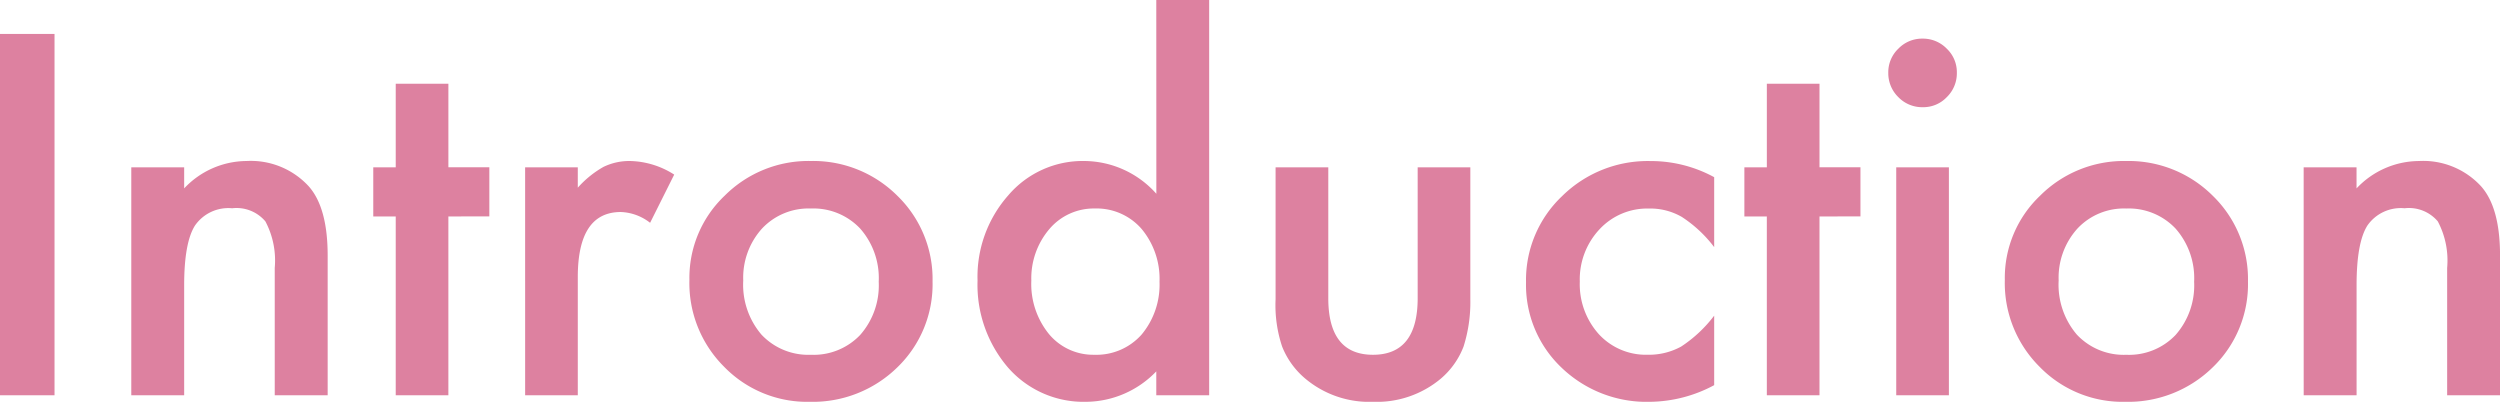 <svg xmlns="http://www.w3.org/2000/svg" width="208.652" height="33.535"><path data-name="Title [PLATFORM:Desktop][STYLE:STYLE1][TAG:H3]" d="M4.551 2.832v30.156H0V2.832zm6.406 11.133h4.414v1.758a7.2 7.2 0 015.2-2.285 6.561 6.561 0 015.176 2.09q1.6 1.777 1.6 5.8v11.66H22.93V22.363a6.968 6.968 0 00-.781-3.887 3.152 3.152 0 00-2.773-1.094 3.391 3.391 0 00-3.105 1.445q-.9 1.426-.9 4.98v9.181h-4.414zm26.465 4.1v14.923h-4.394V18.066h-1.875v-4.1h1.875V6.988h4.395v6.973h3.418v4.1zm6.406-4.1h4.395v1.7a8.392 8.392 0 012.148-1.738 4.927 4.927 0 012.266-.488 7.1 7.1 0 013.633 1.133l-2.012 4.023a4.2 4.2 0 00-2.441-.9q-3.594 0-3.594 5.43v9.863h-4.395zm13.711 9.375a9.453 9.453 0 012.948-7.012 9.882 9.882 0 017.188-2.891 9.937 9.937 0 017.227 2.91 9.685 9.685 0 012.93 7.148 9.634 9.634 0 01-2.945 7.169 10.08 10.08 0 01-7.289 2.871 9.667 9.667 0 01-7.168-2.93 9.853 9.853 0 01-2.891-7.265zm4.492.078a6.416 6.416 0 001.523 4.512 5.364 5.364 0 004.121 1.68 5.357 5.357 0 004.121-1.66 6.253 6.253 0 001.543-4.434 6.253 6.253 0 00-1.543-4.434 5.364 5.364 0 00-4.121-1.68 5.317 5.317 0 00-4.082 1.68 6.112 6.112 0 00-1.561 4.336zM96.504 0h4.414v32.988h-4.414v-1.992a8.2 8.2 0 01-5.879 2.539 8.371 8.371 0 01-6.484-2.847 10.6 10.6 0 01-2.554-7.27 10.251 10.251 0 012.559-7.109 8.165 8.165 0 016.387-2.871 8.109 8.109 0 015.977 2.734zM86.075 23.418a6.626 6.626 0 001.465 4.453 4.8 4.8 0 003.789 1.738 5.043 5.043 0 003.945-1.68 6.5 6.5 0 001.5-4.414 6.5 6.5 0 00-1.5-4.414 4.972 4.972 0 00-3.906-1.7 4.858 4.858 0 00-3.789 1.719 6.336 6.336 0 00-1.504 4.298zm24.785-9.453v10.918q0 4.727 3.73 4.727t3.73-4.727V13.965h4.395V24.98a12.256 12.256 0 01-.566 3.945 6.627 6.627 0 01-1.895 2.676 8.327 8.327 0 01-5.667 1.934 8.3 8.3 0 01-5.645-1.934 6.735 6.735 0 01-1.934-2.676 10.88 10.88 0 01-.547-3.945V13.965zm32.207.82v5.84a10.708 10.708 0 00-2.7-2.52 5.251 5.251 0 00-2.754-.7 5.428 5.428 0 00-4.121 1.738 6.1 6.1 0 00-1.641 4.355 6.235 6.235 0 001.587 4.39 5.334 5.334 0 004.082 1.719 5.583 5.583 0 002.793-.684 11.074 11.074 0 002.754-2.578v5.8a11.54 11.54 0 01-5.352 1.39 10.24 10.24 0 01-7.383-2.847 9.517 9.517 0 01-2.969-7.129 9.644 9.644 0 013.008-7.187 10.176 10.176 0 017.383-2.93 11.032 11.032 0 015.313 1.346zm8.789 3.281v14.922h-4.395V18.066h-1.874v-4.1h1.875V6.988h4.395v6.973h3.418v4.1zm10.8-4.1v19.022h-4.395V13.965zm-5.059-7.91a2.722 2.722 0 01.84-1.992 2.744 2.744 0 012.012-.84 2.767 2.767 0 012.031.84 2.7 2.7 0 01.84 2.012 2.767 2.767 0 01-.84 2.031 2.7 2.7 0 01-2.012.84 2.767 2.767 0 01-2.031-.84 2.79 2.79 0 01-.839-2.053zm9.727 17.285a9.453 9.453 0 012.949-7.012 9.882 9.882 0 017.188-2.891 9.937 9.937 0 017.227 2.91 9.685 9.685 0 012.93 7.148 9.634 9.634 0 01-2.949 7.168 10.08 10.08 0 01-7.282 2.871 9.667 9.667 0 01-7.168-2.93 9.853 9.853 0 01-2.894-7.265zm4.492.078a6.416 6.416 0 001.523 4.512 5.364 5.364 0 004.121 1.68 5.357 5.357 0 004.121-1.66 6.253 6.253 0 001.543-4.434 6.253 6.253 0 00-1.543-4.434 5.364 5.364 0 00-4.121-1.68 5.317 5.317 0 00-4.082 1.68 6.112 6.112 0 00-1.561 4.335zm20.449-9.453h4.414v1.758a7.2 7.2 0 015.2-2.285 6.561 6.561 0 015.176 2.09q1.6 1.777 1.6 5.8v11.659h-4.414V22.363a6.968 6.968 0 00-.781-3.887 3.152 3.152 0 00-2.773-1.094 3.392 3.392 0 00-3.105 1.445q-.9 1.426-.9 4.98v9.181h-4.414z" fill="#dd81a0"/></svg>